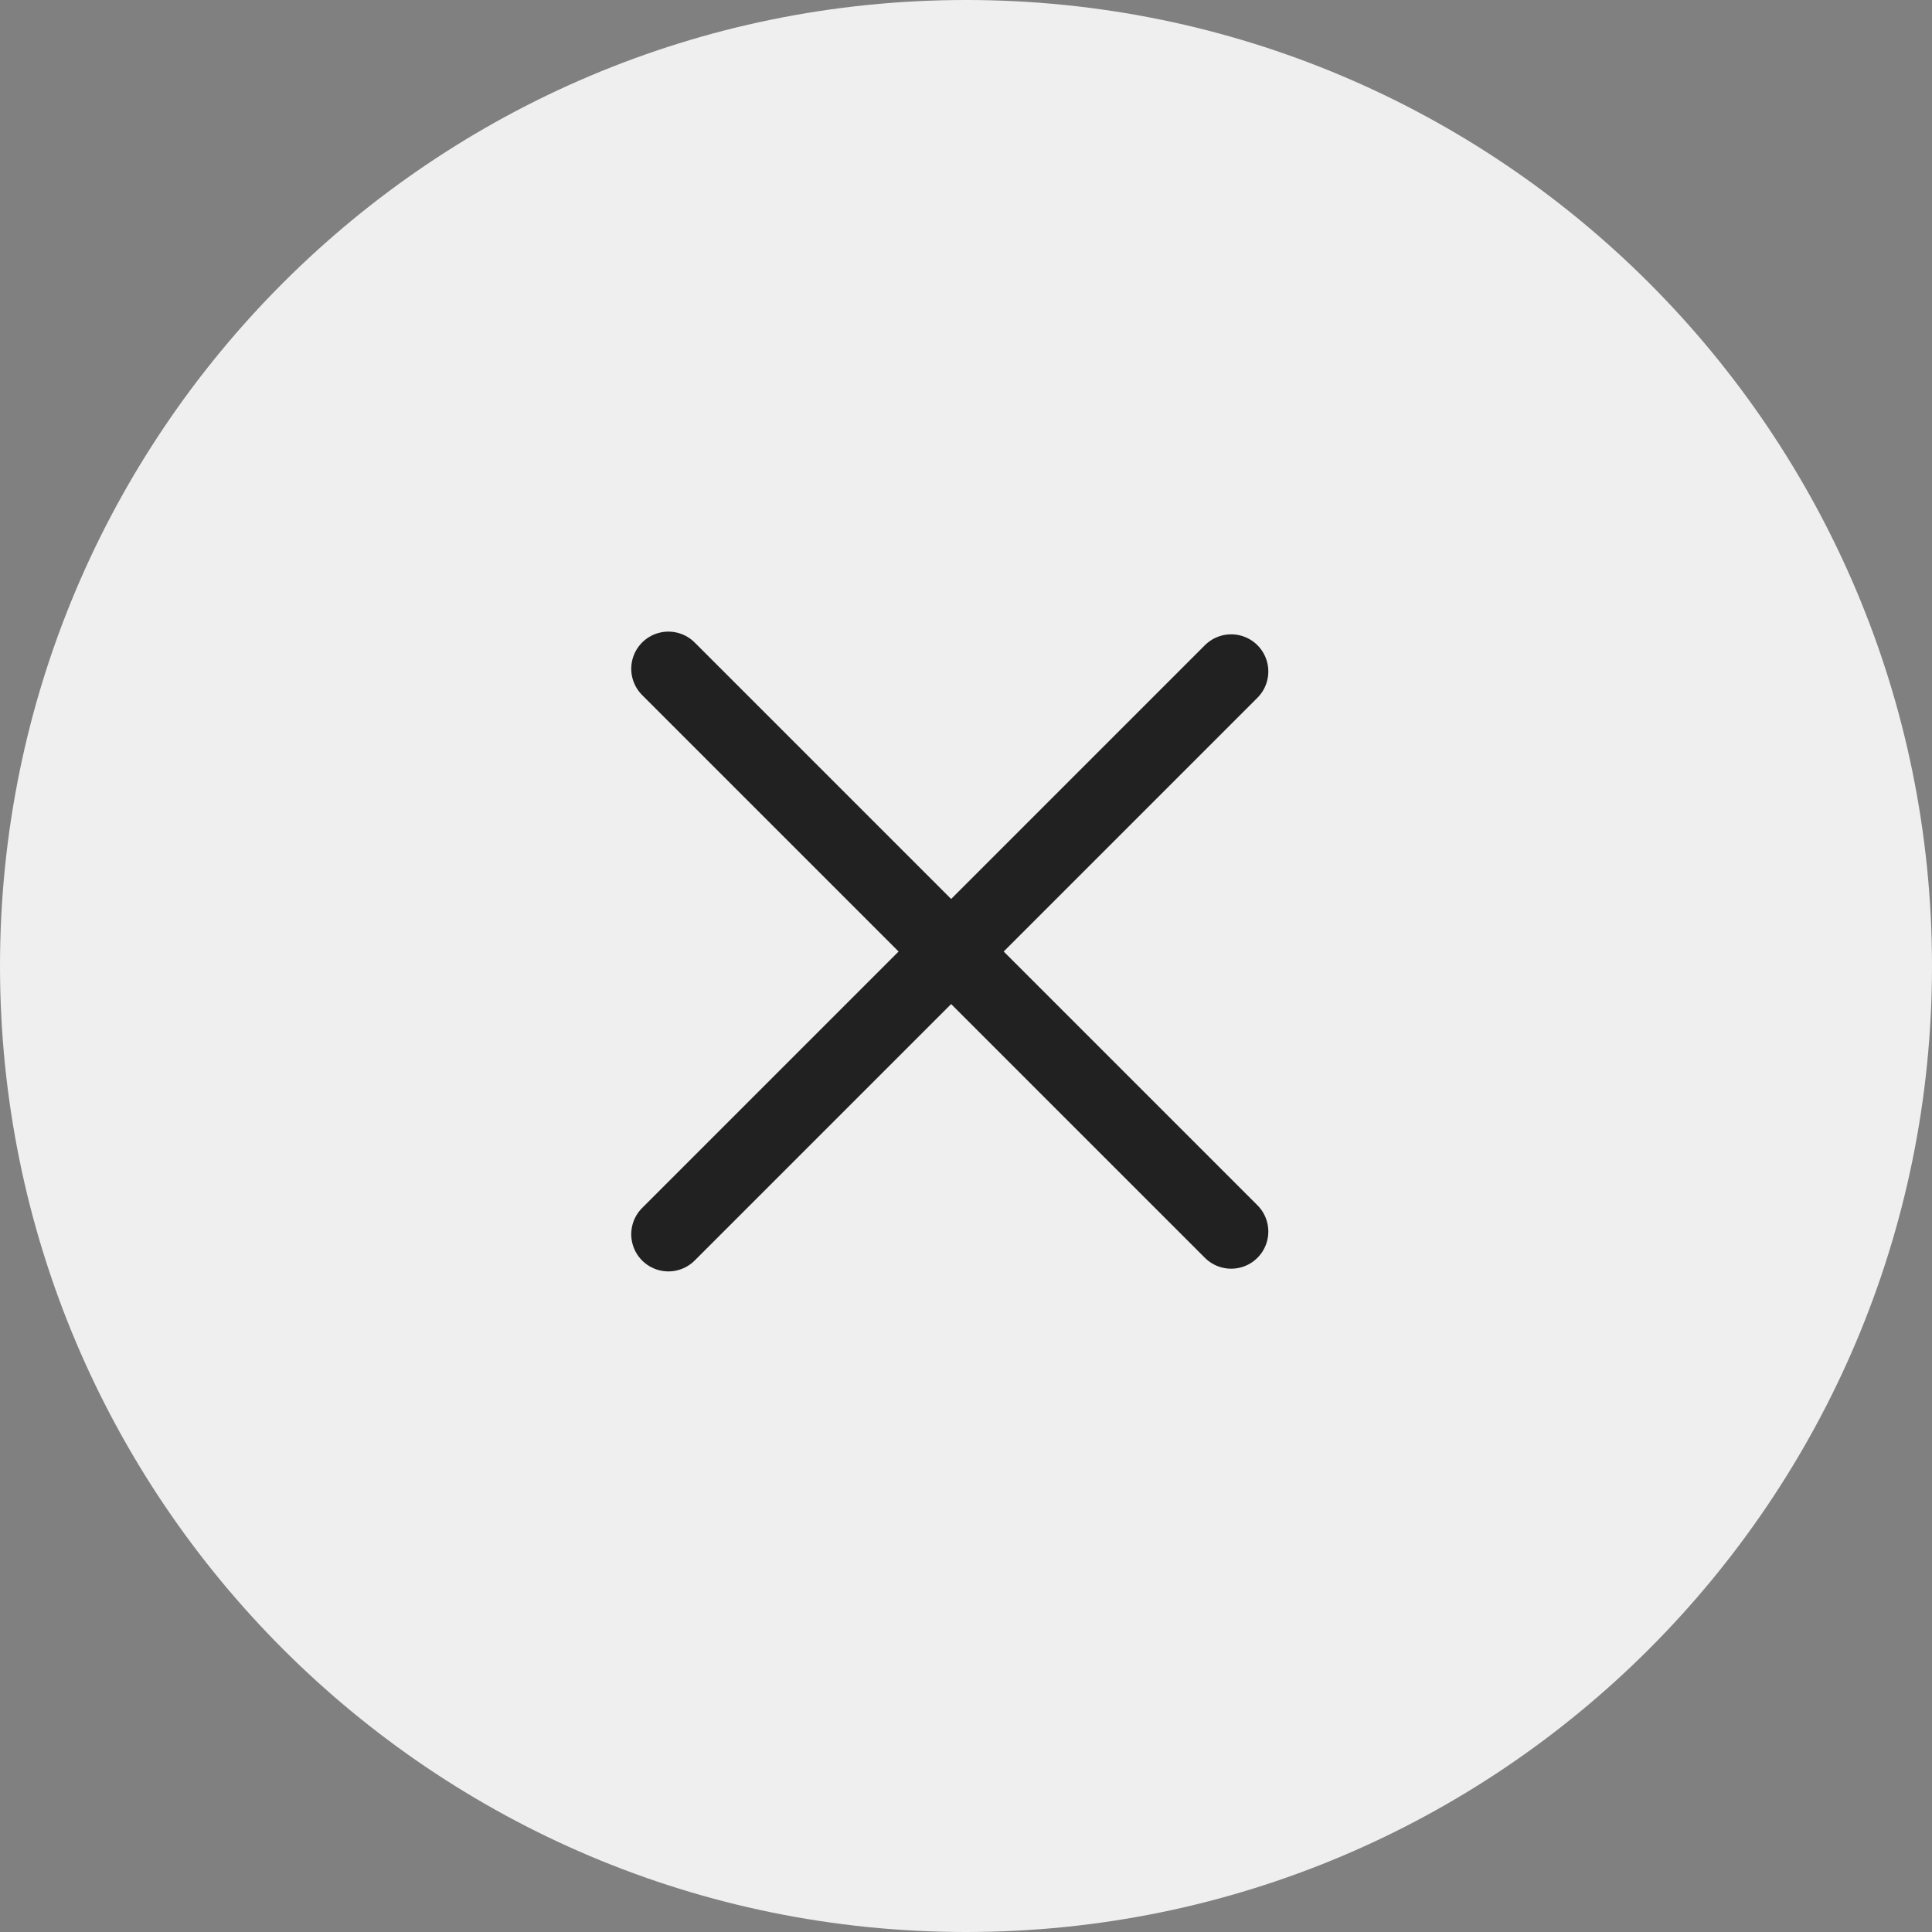 <svg width="52" height="52" viewBox="0 0 52 52" fill="none" xmlns="http://www.w3.org/2000/svg">
<rect x="0" y="0" width="52" height="52" fill="#808080" stroke="none"/>
<path d="M26 52C40.359 52 52 40.359 52 26C52 11.641 40.359 0 26 0C11.641 0 0 11.641 0 26C0 40.359 11.641 52 26 52Z" fill="#EFEFEF"/>
<path d="M17.99 18L33.137 33.147" stroke="#212121" stroke-width="2" stroke-linecap="round" stroke-linejoin="round"/>
<path d="M17.99 33.22L33.137 18.073" stroke="#212121" stroke-width="2" stroke-linecap="round" stroke-linejoin="round"/>
</svg>

